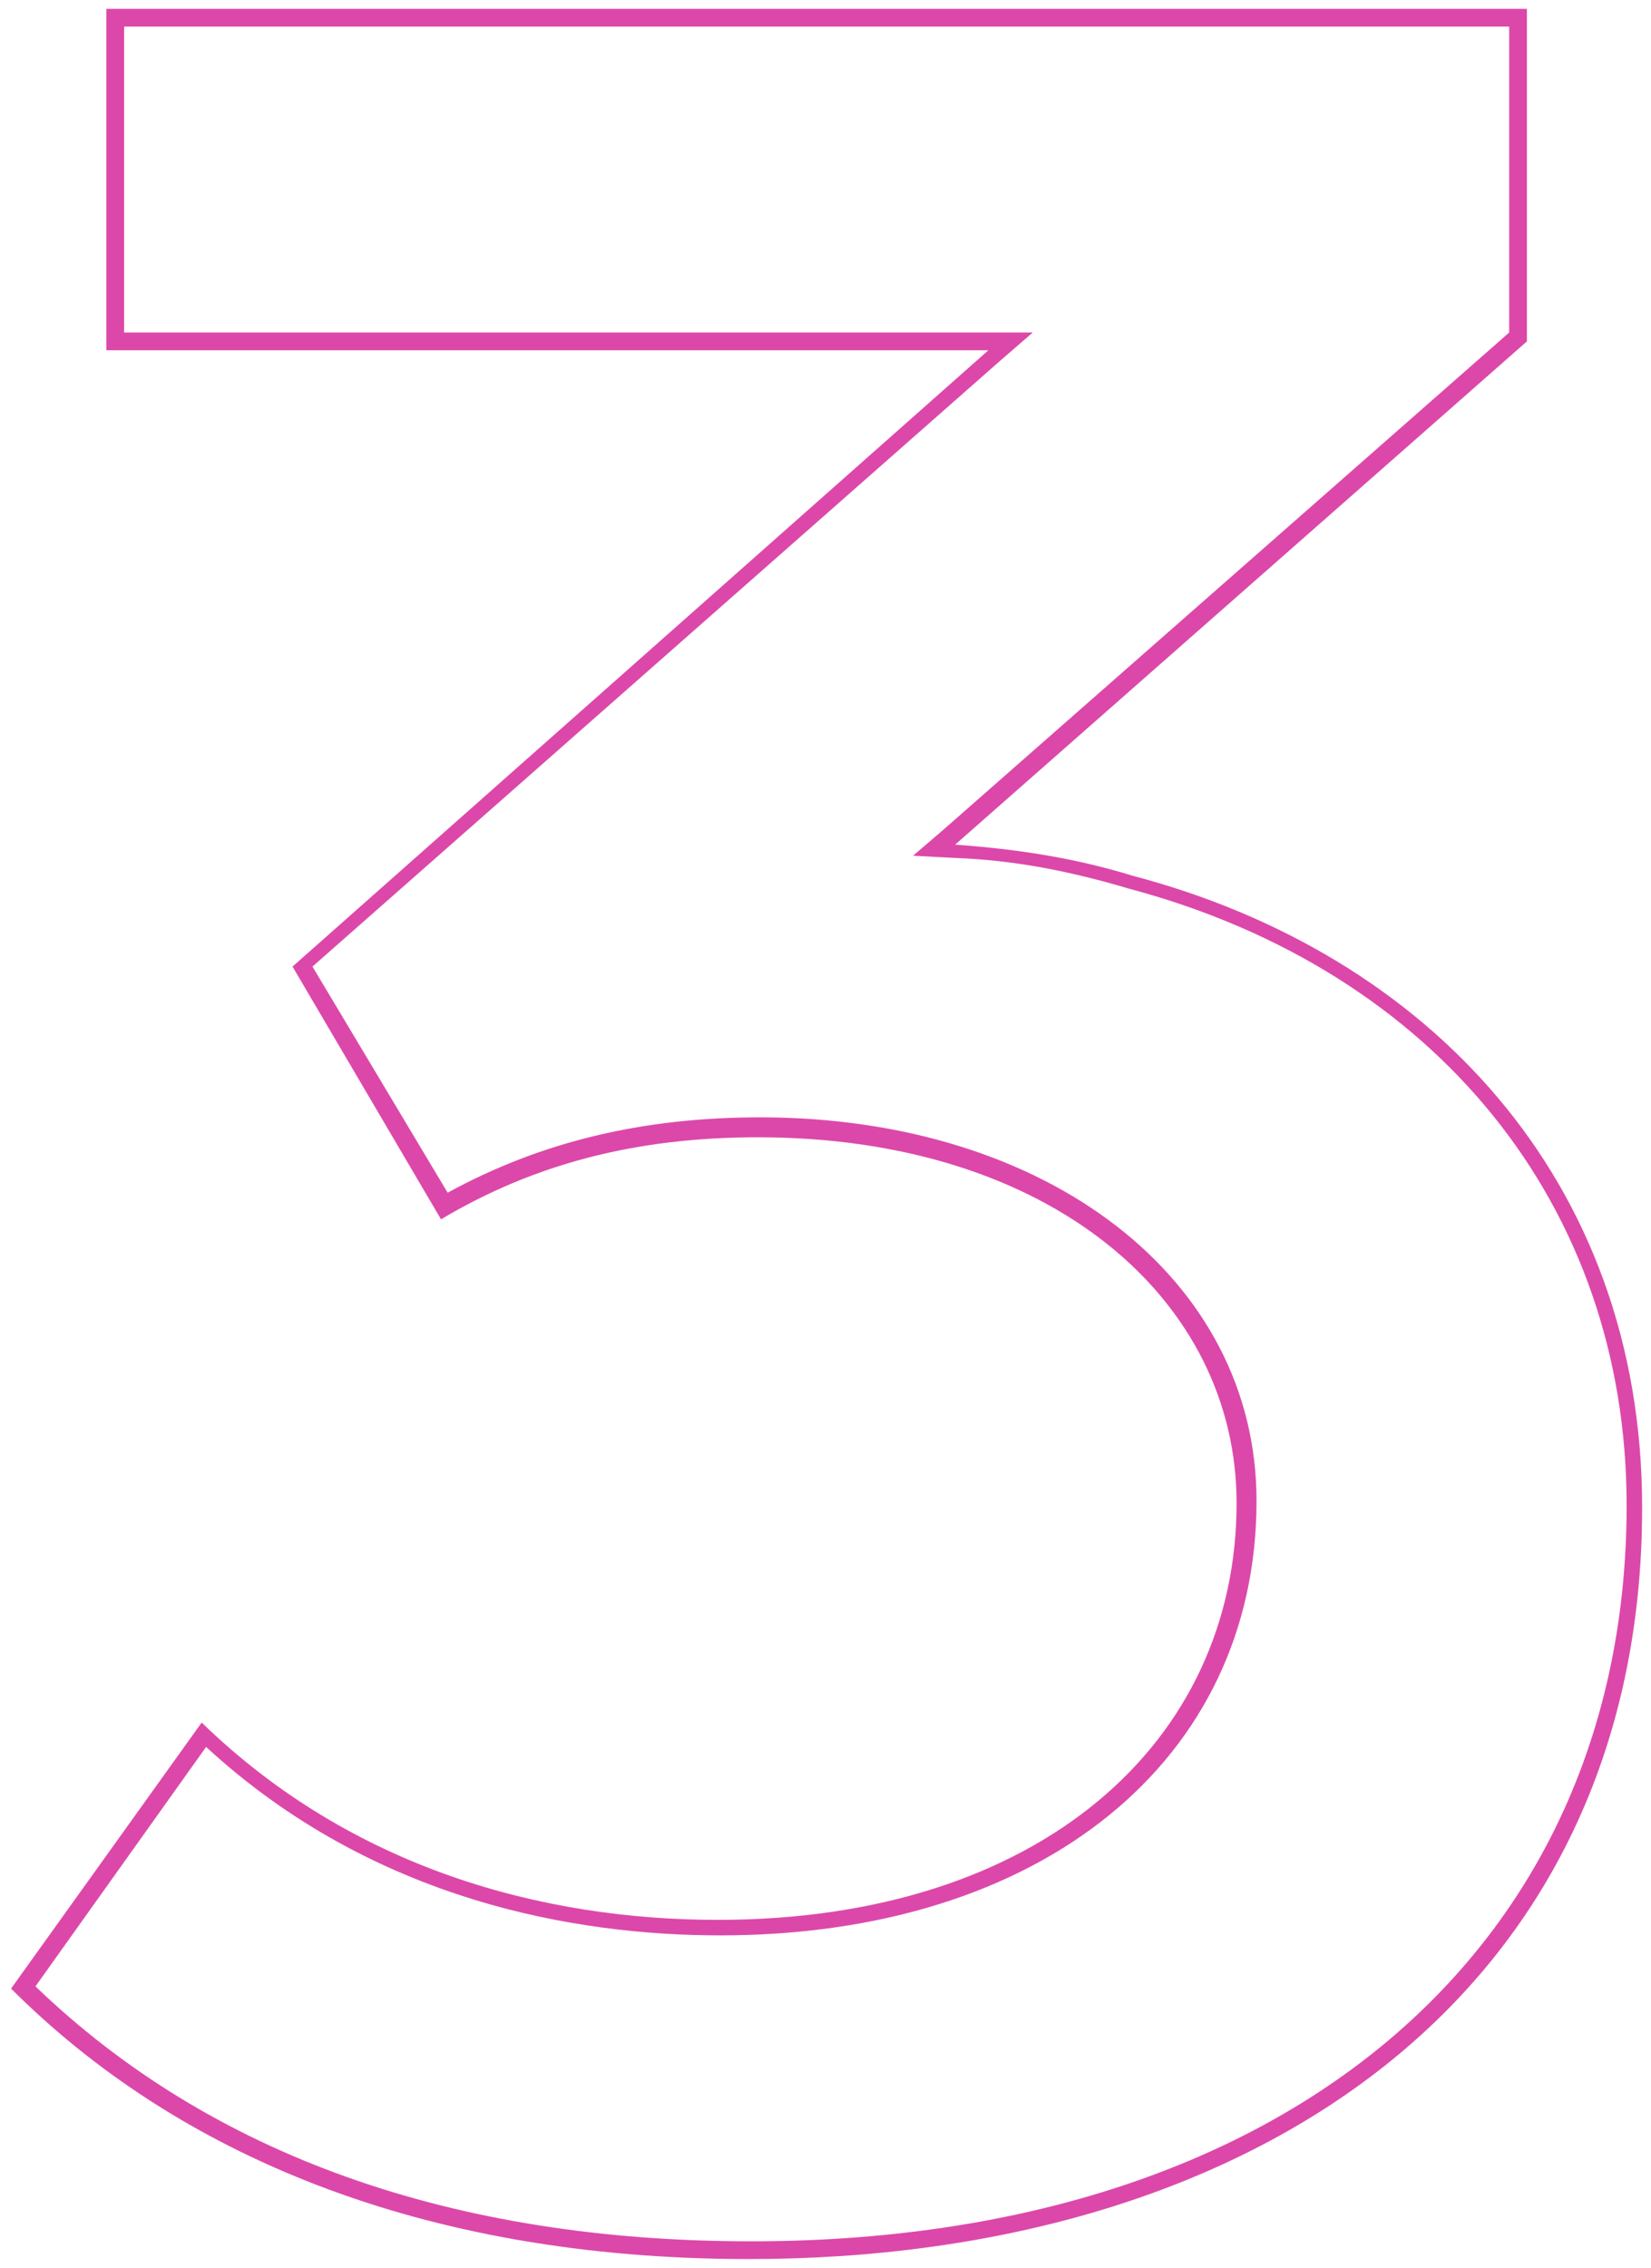 <?xml version="1.0" encoding="UTF-8"?>
<!-- Generator: Adobe Illustrator 27.2.0, SVG Export Plug-In . SVG Version: 6.00 Build 0)  -->
<svg xmlns="http://www.w3.org/2000/svg" xmlns:xlink="http://www.w3.org/1999/xlink" version="1.1" id="Layer_1" x="0px" y="0px" viewBox="0 0 74.5 102.3" style="enable-background:new 0 0 74.5 102.3;" xml:space="preserve">
<style type="text/css">
	.st0{fill:url(#SVGID_1_);}
	.st1{fill:url(#SVGID_00000048489945790721432340000009884279303361107387_);}
	.st2{fill:url(#SVGID_00000092424753801897394420000009252587059846276741_);}
	.st3{fill:url(#SVGID_00000149363051429104171160000008720960990657384630_);}
	.st4{fill:url(#SVGID_00000017488645156469326870000004458676023227897765_);}
	.st5{fill:url(#SVGID_00000143611053261982973650000014725063656793392293_);}
	.st6{fill:url(#SVGID_00000075882289966954176700000005806261166111507336_);}
	.st7{fill:url(#SVGID_00000062872748722180862810000003921334002738787490_);}
	.st8{fill:none;stroke:#DC48A9;stroke-width:0.772;stroke-miterlimit:10;}
	.st9{fill:none;stroke:#DC48A9;stroke-width:0.471;stroke-miterlimit:10;}
	.st10{fill:#DC48A9;}
	.st11{fill-rule:evenodd;clip-rule:evenodd;fill:#DC48A9;}
	.st12{fill:none;stroke:#DC48A9;stroke-width:0.471;stroke-linecap:round;stroke-miterlimit:10;}
	.st13{fill:#F1F4D7;}
	.st14{fill:url(#SVGID_00000076577278033513975760000010248025602925851038_);}
	.st15{fill:url(#SVGID_00000150788673073961351490000009783627330191254930_);}
	.st16{fill:url(#SVGID_00000154387915791364952330000010789845648656471966_);}
	.st17{fill:url(#SVGID_00000013158042761817062990000012935980353061150907_);}
	.st18{fill:url(#SVGID_00000176745592919935020000000002162262438172034183_);}
	.st19{fill:url(#SVGID_00000005254889939416201280000014911899871615898514_);}
	.st20{fill:url(#SVGID_00000018216603850202962250000007805970443137862278_);}
	.st21{fill:url(#SVGID_00000078740750211810722090000013932938894015871406_);}
	.st22{fill:url(#SVGID_00000114784616455051668570000012794376920709157300_);}
	.st23{fill:url(#SVGID_00000060733171640096794640000006188318562766269570_);}
	.st24{fill:url(#SVGID_00000116194496310084519600000001431594047772664242_);}
	.st25{fill:url(#SVGID_00000070101642329184551600000007571200811376703923_);}
	.st26{fill:url(#SVGID_00000067224288820753288000000011544618981980659891_);}
	.st27{fill:url(#SVGID_00000031897882605942650250000008904695690944589493_);}
	.st28{fill:url(#SVGID_00000092447412803310043980000005206986690842708665_);}
	.st29{fill:url(#SVGID_00000002373668471055138550000004019583004478306195_);}
	.st30{fill:url(#SVGID_00000052100426543619528330000010934956642803053491_);}
	.st31{fill:url(#SVGID_00000022525654163592537890000011320838585714568361_);}
	.st32{fill:url(#SVGID_00000046298028075341370510000014803861209169000350_);}
	.st33{fill:url(#SVGID_00000086691608388108736680000014250421951815411629_);}
	.st34{fill:url(#SVGID_00000152258612803252360780000017344177765863957676_);}
	.st35{fill:url(#SVGID_00000054951479604874771630000010824801438555753149_);}
	.st36{fill:url(#SVGID_00000029015216702159741860000011954203787914848174_);}
	.st37{fill:url(#SVGID_00000024680622891778053930000007946998939881904265_);}
	.st38{fill:url(#SVGID_00000085218485663456127120000000049384975005676172_);}
	.st39{fill:url(#SVGID_00000027601910959855907430000007610883003411723908_);}
	.st40{fill:url(#SVGID_00000103243028064764916150000016569169819737200000_);}
	.st41{fill:url(#SVGID_00000000941783580305062680000008614064620211682716_);}
	.st42{fill:url(#SVGID_00000034776689023946318210000015345876082855242128_);}
	.st43{fill:url(#SVGID_00000024706085882678593410000007579191891067495040_);}
	.st44{fill:url(#SVGID_00000068666831901849761670000007320505468853855909_);}
	.st45{fill:url(#SVGID_00000124137705689354855950000000328593237489385602_);}
	.st46{fill:url(#SVGID_00000176761775034097514330000009759802182256659623_);}
	.st47{fill:url(#SVGID_00000178885128051872445340000017046886148387209401_);}
	.st48{fill:url(#SVGID_00000010313063124126098340000003433869044544554149_);}
	.st49{fill:url(#SVGID_00000110455744792272275170000014498609430087514794_);}
	.st50{fill:url(#SVGID_00000178917848204193896350000018419096501481338758_);}
	.st51{fill:url(#SVGID_00000127044034035713919410000009899047803387810442_);}
	.st52{fill:url(#SVGID_00000111877983440080995410000018342904671269523594_);}
	.st53{fill:url(#SVGID_00000026123438731667064400000016917256234475208341_);}
	.st54{fill:url(#SVGID_00000039129528525633807180000001738040619254437027_);}
	.st55{fill:url(#SVGID_00000090292076185657045460000005864228564259582102_);}
	.st56{fill:url(#SVGID_00000096749512021955172410000007514899073296716986_);}
	.st57{fill:url(#SVGID_00000119819445117685703740000011429035466981090949_);}
	.st58{fill:url(#SVGID_00000129196471136523381100000013848566562295553725_);}
	.st59{fill:url(#SVGID_00000142858946792198147640000007926261367476320191_);}
	.st60{fill:url(#SVGID_00000013193225913708939730000007139529482926862243_);}
	.st61{fill:url(#SVGID_00000163762653657454540550000012005346799429817489_);}
	.st62{fill:url(#SVGID_00000002358496695256225480000010141826076727604362_);}
	.st63{fill:url(#SVGID_00000002343758103879761100000000599939619645025980_);}
	.st64{fill:url(#SVGID_00000031202494235335750210000017494351642345840532_);}
	.st65{fill:url(#SVGID_00000137093788861402851000000014881908841947340463_);}
	.st66{fill:url(#SVGID_00000088115764950415248640000005310162446504201643_);}
	.st67{fill:url(#SVGID_00000147940030005882820900000013781677950137054347_);}
	.st68{fill:url(#SVGID_00000152263078036489593400000013433233323023258796_);}
	.st69{fill:url(#SVGID_00000002373268211167677710000009177060069001869454_);}
	.st70{fill:url(#SVGID_00000030479166185843150020000007007571746267795381_);}
	.st71{fill:url(#SVGID_00000138553860023697815740000018396570291225641913_);}
	.st72{fill:url(#SVGID_00000029025870164354725240000003507439162685616297_);}
	.st73{fill:url(#SVGID_00000127016086098327037120000006156171047654052760_);}
	.st74{fill:url(#SVGID_00000078752429353522737320000012638211630602261387_);}
	.st75{fill:url(#SVGID_00000082340258099602252940000012128528635296191676_);}
	.st76{fill:url(#SVGID_00000174564216423637278920000003004770455233549247_);}
	.st77{fill:url(#SVGID_00000021107830253277393990000005170521540797173405_);}
	.st78{fill:url(#SVGID_00000181790869609301404950000010214743628383245213_);}
	.st79{fill:url(#SVGID_00000127039172925815922250000017622293898218690985_);}
	.st80{fill:url(#SVGID_00000111892406426122228860000013110269950640162988_);}
	.st81{fill:url(#SVGID_00000062894032405135782960000015667701267113102011_);}
	.st82{fill:url(#SVGID_00000065053366267583041880000001700609655168059564_);}
	.st83{fill:url(#SVGID_00000177477166175693381040000010532180320146458552_);}
	.st84{fill:url(#SVGID_00000079455870589513746650000013524675290873652153_);}
	.st85{fill:url(#SVGID_00000131331532686759830360000011118478698949569440_);}
	.st86{fill:url(#SVGID_00000147900137814648931440000010760155941174926012_);}
	.st87{fill:url(#SVGID_00000044140839837193027750000018192823709237479100_);}
	.st88{fill:url(#SVGID_00000030464318859939188080000017104179528546600123_);}
	.st89{fill:url(#SVGID_00000046305595977140692380000011789818523763733155_);}
	.st90{fill:url(#SVGID_00000102502239905300350940000012569098575266834879_);}
	.st91{fill:url(#SVGID_00000102543799010601456140000007503578041803465349_);}
	.st92{fill:url(#SVGID_00000168079234179030409290000005153174589292313264_);}
	.st93{fill:url(#SVGID_00000018237134525624947840000008768313143478118823_);}
	.st94{fill:url(#SVGID_00000155118525958951446710000000790479740925298819_);}
	.st95{fill:url(#SVGID_00000020376722512743789720000017820370078276204416_);}
	.st96{fill:url(#SVGID_00000026881883105918178700000002557382321291469185_);}
	.st97{fill:url(#SVGID_00000126321036044964182360000006005612982383665561_);}
	.st98{fill:url(#SVGID_00000010311728373607495750000013047859344281880996_);}
	.st99{fill:url(#SVGID_00000031891768889030235860000016033578195387039136_);}
	.st100{fill:url(#SVGID_00000034067768303456881510000012254180928591280788_);}
	.st101{fill:url(#SVGID_00000072265235790638878250000016303620883026038201_);}
	.st102{fill:url(#SVGID_00000142168051591903813320000002959439774473422486_);}
	.st103{fill:url(#SVGID_00000161616232987559500420000006424699382595148961_);}
	.st104{fill:url(#SVGID_00000045598041194715093320000018083886595098631588_);}
	.st105{fill:url(#SVGID_00000075151719935639307610000005318371620734900623_);}
	.st106{fill:url(#SVGID_00000033332211748364997440000006679305328309692082_);}
	.st107{fill:url(#SVGID_00000051367076485311708190000014089655945822512572_);}
	.st108{fill:url(#SVGID_00000142167388020505187150000000151330035351280560_);}
	.st109{fill:url(#SVGID_00000023972673630888943440000005755752141537121457_);}
	.st110{fill:url(#SVGID_00000098211914710094113080000008895463412453599891_);}
	.st111{fill:url(#SVGID_00000003090746405665316450000005479046821629177745_);}
	.st112{fill:url(#SVGID_00000086687914543719775760000016996988863635252610_);}
	.st113{fill:url(#SVGID_00000121984816670565159470000001777225165005930129_);}
	.st114{fill:url(#SVGID_00000139280139729724216770000003725767537837655185_);}
	.st115{fill:url(#SVGID_00000041985106155909436440000008732317711605311379_);}
	.st116{fill:url(#SVGID_00000057859735850023185550000004735536401538281869_);}
	.st117{fill:url(#SVGID_00000103980632617245342500000018158790665947780778_);}
	.st118{fill:url(#SVGID_00000079445824426163317030000013463733629633794751_);}
	.st119{fill:url(#SVGID_00000125562847053463943990000016461929321849344174_);}
	.st120{fill:url(#SVGID_00000091004563167613509530000012975740626812365191_);}
	.st121{fill:url(#SVGID_00000074407193620779780220000013681363430440275636_);}
	.st122{fill:url(#SVGID_00000114768820550399060840000011713284943167518623_);}
	.st123{fill:url(#SVGID_00000047061533254246460910000004459573587746332579_);}
	.st124{fill:url(#SVGID_00000112626254697676768960000004071593696837100471_);}
	.st125{fill:url(#SVGID_00000027586603675423633240000014267374188744307391_);}
	.st126{fill:url(#SVGID_00000052103988844533408270000004189504131306110365_);}
	.st127{fill:url(#SVGID_00000172399180449460252440000012689460548414588075_);}
	.st128{fill:url(#SVGID_00000143612874424453648710000015963130330786725265_);}
	.st129{fill:url(#SVGID_00000042707876814669405110000002355562857541709470_);}
	.st130{fill:url(#SVGID_00000106134169031150048110000018162276854387021218_);}
	.st131{fill:url(#SVGID_00000093170384096572527080000013714870712263936187_);}
	.st132{fill:url(#SVGID_00000116923004526233457680000004452672843514673546_);}
	.st133{fill:url(#SVGID_00000047768323074478613300000017820238541455673745_);}
	.st134{fill:url(#SVGID_00000009589626223837616650000005382814748794193813_);}
	.st135{fill:url(#SVGID_00000092458156254454647020000002988191013602347180_);}
	.st136{fill:url(#SVGID_00000134240534431690663780000007240932769938334132_);}
	.st137{fill:url(#SVGID_00000016784819410795098610000000635083133262185096_);}
	.st138{fill:url(#SVGID_00000080927845196915739540000004142990142673371291_);}
	.st139{fill:url(#SVGID_00000081631457858778237390000009214951923396359053_);}
	.st140{fill:url(#SVGID_00000103969663994166949420000000243707374250892200_);}
	.st141{fill:url(#SVGID_00000042006553315936505950000016612497880224570814_);}
	.st142{fill:url(#SVGID_00000124876435420447875340000008463489845681750428_);}
	.st143{fill:url(#SVGID_00000124160321638633302440000008331969953667044497_);}
	.st144{fill:url(#SVGID_00000067229685389784992720000005567799064379491969_);}
	.st145{fill:url(#SVGID_00000150090791659678555920000006202887016779153838_);}
	.st146{fill:url(#SVGID_00000030482758723549243560000003427717828268770458_);}
	.st147{fill:url(#SVGID_00000168821390859700995840000004804258902068721043_);}
	.st148{fill:url(#SVGID_00000074408836723985006550000014334965557968963256_);}
	.st149{fill:url(#SVGID_00000003095461287179285540000009641613232567016848_);}
	.st150{fill:url(#SVGID_00000096050738822695401430000011791121403259136440_);}
	.st151{fill:url(#SVGID_00000137846281281462539560000011193832572227470490_);}
	.st152{fill:url(#SVGID_00000158723345408315650410000013026472326174316702_);}
	.st153{fill:url(#SVGID_00000108301354345277651300000003323210568467380881_);}
	.st154{fill:url(#SVGID_00000002372538548794156820000012949629159681725592_);}
	.st155{fill:url(#SVGID_00000149353496606997042810000005006440184213604225_);}
	.st156{fill:url(#SVGID_00000067918178983682203370000002739133038589927351_);}
	.st157{fill:url(#SVGID_00000152222759437551860620000010300232556261209011_);}
	.st158{fill:url(#SVGID_00000025408107423587565860000000659357432946435759_);}
	.st159{fill:url(#SVGID_00000034812137254225506220000001393536938679008901_);}
	.st160{fill:url(#SVGID_00000162347021136443013080000000364054553345520774_);}
	.st161{fill:url(#SVGID_00000118396992878129803740000017474532511935416468_);}
	.st162{fill:url(#SVGID_00000079472473699124605300000017683586871137128113_);}
	.st163{fill:url(#SVGID_00000019658082125815248310000012774597018986917300_);}
	.st164{fill:url(#SVGID_00000012441419257786108310000010212216963559116674_);}
	.st165{fill:url(#SVGID_00000036940240048816605100000006206296053850781084_);}
	.st166{fill:url(#SVGID_00000100348372361095611790000000072707555227884940_);}
	.st167{fill:url(#SVGID_00000138544473103231184820000016414766436687630783_);}
	.st168{fill:url(#SVGID_00000039841805606566404400000005689124278988355482_);}
	.st169{fill:url(#SVGID_00000129887698984347811200000013290323325442420113_);}
	.st170{fill:url(#SVGID_00000115515975879849168720000005128085642252097672_);}
	.st171{fill:url(#SVGID_00000098918403573757419620000007821487688198437564_);}
	.st172{fill:url(#SVGID_00000077322391069744926840000008055932659005980834_);}
	.st173{fill:url(#SVGID_00000176747248159864025390000013465841805592988318_);}
	.st174{fill:url(#SVGID_00000014599550318962437750000018401239358953509512_);}
	.st175{fill:url(#SVGID_00000049219825487432965920000017642789762955107775_);}
	.st176{fill:url(#SVGID_00000101812588202035597120000008203063477855472008_);}
	.st177{fill:url(#SVGID_00000012437571378607874760000013779802843633727664_);}
	.st178{fill:url(#SVGID_00000051347477098802840690000017315333282297884599_);}
	.st179{fill:url(#SVGID_00000109006707701094218790000010195480066731817102_);}
	.st180{fill:url(#SVGID_00000088826792103320966370000010174661768682884250_);}
	.st181{fill:url(#SVGID_00000132052509450042040430000007932745448009678978_);}
	.st182{fill:url(#SVGID_00000021825731095406467760000007116972338319090363_);}
	.st183{fill:url(#SVGID_00000137819973544019197990000015976768833308571520_);}
	.st184{fill:url(#SVGID_00000061453647594780701990000003638754245299774389_);}
	.st185{fill:url(#SVGID_00000021809301215182839450000010421602205763229835_);}
	.st186{fill:url(#SVGID_00000113330659358157865580000004518947479495936168_);}
	.st187{fill:url(#SVGID_00000147198394178357555570000001108035107948099202_);}
	.st188{fill:url(#SVGID_00000129923819684101641440000007887947070745864577_);}
	.st189{fill:url(#SVGID_00000046311805114555527260000014790318321404583596_);}
	.st190{fill:url(#SVGID_00000036218955982275315190000004470832437414193546_);}
	.st191{fill:url(#SVGID_00000029014793992614325060000010691746245883860884_);}
	.st192{fill:url(#SVGID_00000145035399753048651270000012566666896038739868_);}
	.st193{fill:url(#SVGID_00000036212807002211082840000009670694234767124398_);}
	.st194{fill:url(#SVGID_00000126311382422448195720000010639906890782123705_);}
	.st195{fill:url(#SVGID_00000007428939014471075480000008098372129122141367_);}
	.st196{fill:url(#SVGID_00000174583260060694220980000013845498815229190573_);}
	.st197{fill:url(#SVGID_00000168798535680010982900000011253298784105787315_);}
	.st198{fill:url(#SVGID_00000036244804643573431190000007250383057544947348_);}
	.st199{fill:url(#SVGID_00000077283881622526803990000012457829411708437905_);}
	.st200{fill:url(#SVGID_00000094609226985484891400000015683152540571072160_);}
	.st201{fill:url(#SVGID_00000010268947928541863460000003320236804568356248_);}
	.st202{fill:url(#SVGID_00000003086408852688988640000007535616346148388272_);}
	.st203{fill:url(#SVGID_00000114067664771423677810000008721431956873363106_);}
	.st204{fill:url(#SVGID_00000120548845282785984830000014961016542051752871_);}
	.st205{fill:url(#SVGID_00000016065186009975653330000008954939846054744756_);}
	.st206{fill:url(#SVGID_00000111175379452277085730000002088181808191103153_);}
	.st207{fill:url(#SVGID_00000176761476617414945420000006541428950167397251_);}
	.st208{fill:url(#SVGID_00000075879702130410716590000017532831276739400629_);}
	.st209{fill:url(#SVGID_00000075844555703352834540000002870653675003752069_);}
	.st210{fill:url(#SVGID_00000144307698092579048140000014215137560944199069_);}
	.st211{fill:url(#SVGID_00000005245475779395436310000015982396316216989842_);}
	.st212{fill:url(#SVGID_00000126316640390916691220000005222269852703488408_);}
	.st213{fill:url(#SVGID_00000154412137639837247580000003678986207763499142_);}
	.st214{fill:url(#SVGID_00000095332868508271478790000007414387358270992270_);}
	.st215{fill:url(#SVGID_00000011012766320683491510000005057349135429667761_);}
	.st216{fill:url(#SVGID_00000055674252420333475010000011094797949168913085_);}
	.st217{fill:url(#SVGID_00000165230833616503242930000014850204581851517336_);}
	.st218{fill:url(#SVGID_00000140703082195852810020000003133964968499312280_);}
	.st219{fill:url(#SVGID_00000103959696839409660520000012645722765100808107_);}
	.st220{fill:url(#SVGID_00000101794688349782794740000000299550006278435749_);}
	.st221{fill:url(#SVGID_00000042016335434560850050000005949844748088817054_);}
	.st222{fill:url(#SVGID_00000179608741890904134610000011947777714913029298_);}
	.st223{fill:url(#SVGID_00000125602111112639839170000010969854952861077926_);}
	.st224{fill:url(#SVGID_00000096048459873993747480000005689505940091310494_);}
	.st225{fill:url(#SVGID_00000173118862626192794870000006728412511010227357_);}
	.st226{fill:url(#SVGID_00000168812017543266666670000014838017911427497611_);}
	.st227{fill:url(#SVGID_00000016794268164343659920000017079560545351026574_);}
	.st228{fill:url(#SVGID_00000027604181269797004150000005752799611280924801_);}
	.st229{fill:url(#SVGID_00000130612145483609189440000008205121292476620444_);}
	.st230{fill:url(#SVGID_00000101817818366726014250000004581853797879861668_);}
	.st231{fill:url(#SVGID_00000033342281703280808260000009763126576768962219_);}
	.st232{fill:url(#SVGID_00000036951457028242491500000007867322246426669200_);}
	.st233{fill:url(#SVGID_00000071561705833744583630000008396630914719701398_);}
	.st234{fill:url(#SVGID_00000147938615798837333080000015375723860461688729_);}
	.st235{fill:url(#SVGID_00000089547381702829493680000006362356624129138345_);}
	.st236{fill:url(#SVGID_00000132791934335620300120000011066493593529884817_);}
	.st237{fill:url(#SVGID_00000122708329628902480630000005085765716325649080_);}
	.st238{fill:url(#SVGID_00000126282181449504237110000009890450164661367728_);}
	.st239{fill:url(#SVGID_00000152256817187291855000000002743726068125896883_);}
	.st240{fill:url(#SVGID_00000053525155423913629870000017602945801835484074_);}
	.st241{fill:url(#SVGID_00000149344656459193596780000018214061095605198487_);}
	.st242{fill:url(#SVGID_00000057141184217382656890000015002979222158940816_);}
	.st243{fill:url(#SVGID_00000080204985933324013840000000490521216540770182_);}
	.st244{fill:url(#SVGID_00000031172014935191833380000003638109962573205125_);}
	.st245{fill:url(#SVGID_00000047753126358111504280000009997020559550995856_);}
	.st246{fill:url(#SVGID_00000055667376667664730290000002375631456049693366_);}
	.st247{fill:url(#SVGID_00000013178314691655943800000015067716575684832933_);}
	.st248{fill:url(#SVGID_00000058581581067490959770000014113778903469779111_);}
	.st249{fill:url(#SVGID_00000098192010866543232160000003066148706217044908_);}
	.st250{fill:url(#SVGID_00000150099530533234472150000008918817428136417676_);}
	.st251{fill:url(#SVGID_00000140705944355832139010000001708226623680439706_);}
	.st252{fill:url(#SVGID_00000005235966910603372680000002138266279725799825_);}
	.st253{fill:url(#SVGID_00000099636265210134845460000015397903760904676537_);}
	.st254{fill:url(#SVGID_00000127042223789681787850000003406828386594409639_);}
	.st255{fill:url(#SVGID_00000142885730811723193530000017862310716533895573_);}
	.st256{clip-path:url(#SVGID_00000146474471129626736820000001657746733530283181_);}
</style>
<g>
	<g>
		<g>
			<path class="st10" d="M68.1,1.2V15L42.6,37.4l-1.4,1.2l1.9,0.1c2.7,0.1,5.2,0.6,7.9,1.4c13.8,3.7,22.4,14.3,22.4,27.8     c0,20.1-15.5,33.2-39.5,33.2c-13.5,0-24.4-3.9-32.3-11.5l7.7-10.8c7.6,7,16.8,8.5,23.2,8.5c14.5,0,24.2-7.9,24.2-19.6     c0-10-9.4-17.3-22.4-17.3c-5.3,0-9.9,1.1-14.1,3.4l-6.1-10.2l31-27.3l1.5-1.3h-2h-39V1.2H68.1 M68.8,0.4h-64v15.4h39.8L13.2,43.6     L19.9,55c4.2-2.5,8.8-3.7,14.3-3.7c13.3,0,21.6,7.4,21.6,16.5c0,10.8-8.9,18.8-23.4,18.8c-7.9,0-16.5-2.3-23.3-8.9l-8.6,12     c7.4,7.4,18.4,12.2,33.3,12.2c22.7,0,40.3-11.9,40.3-33.9c0-14.8-9.7-25-23-28.5c-2.6-0.8-5.2-1.2-8-1.4l25.8-22.7V0.4L68.8,0.4z     "></path>
		</g>
	</g>
</g>
</svg>
